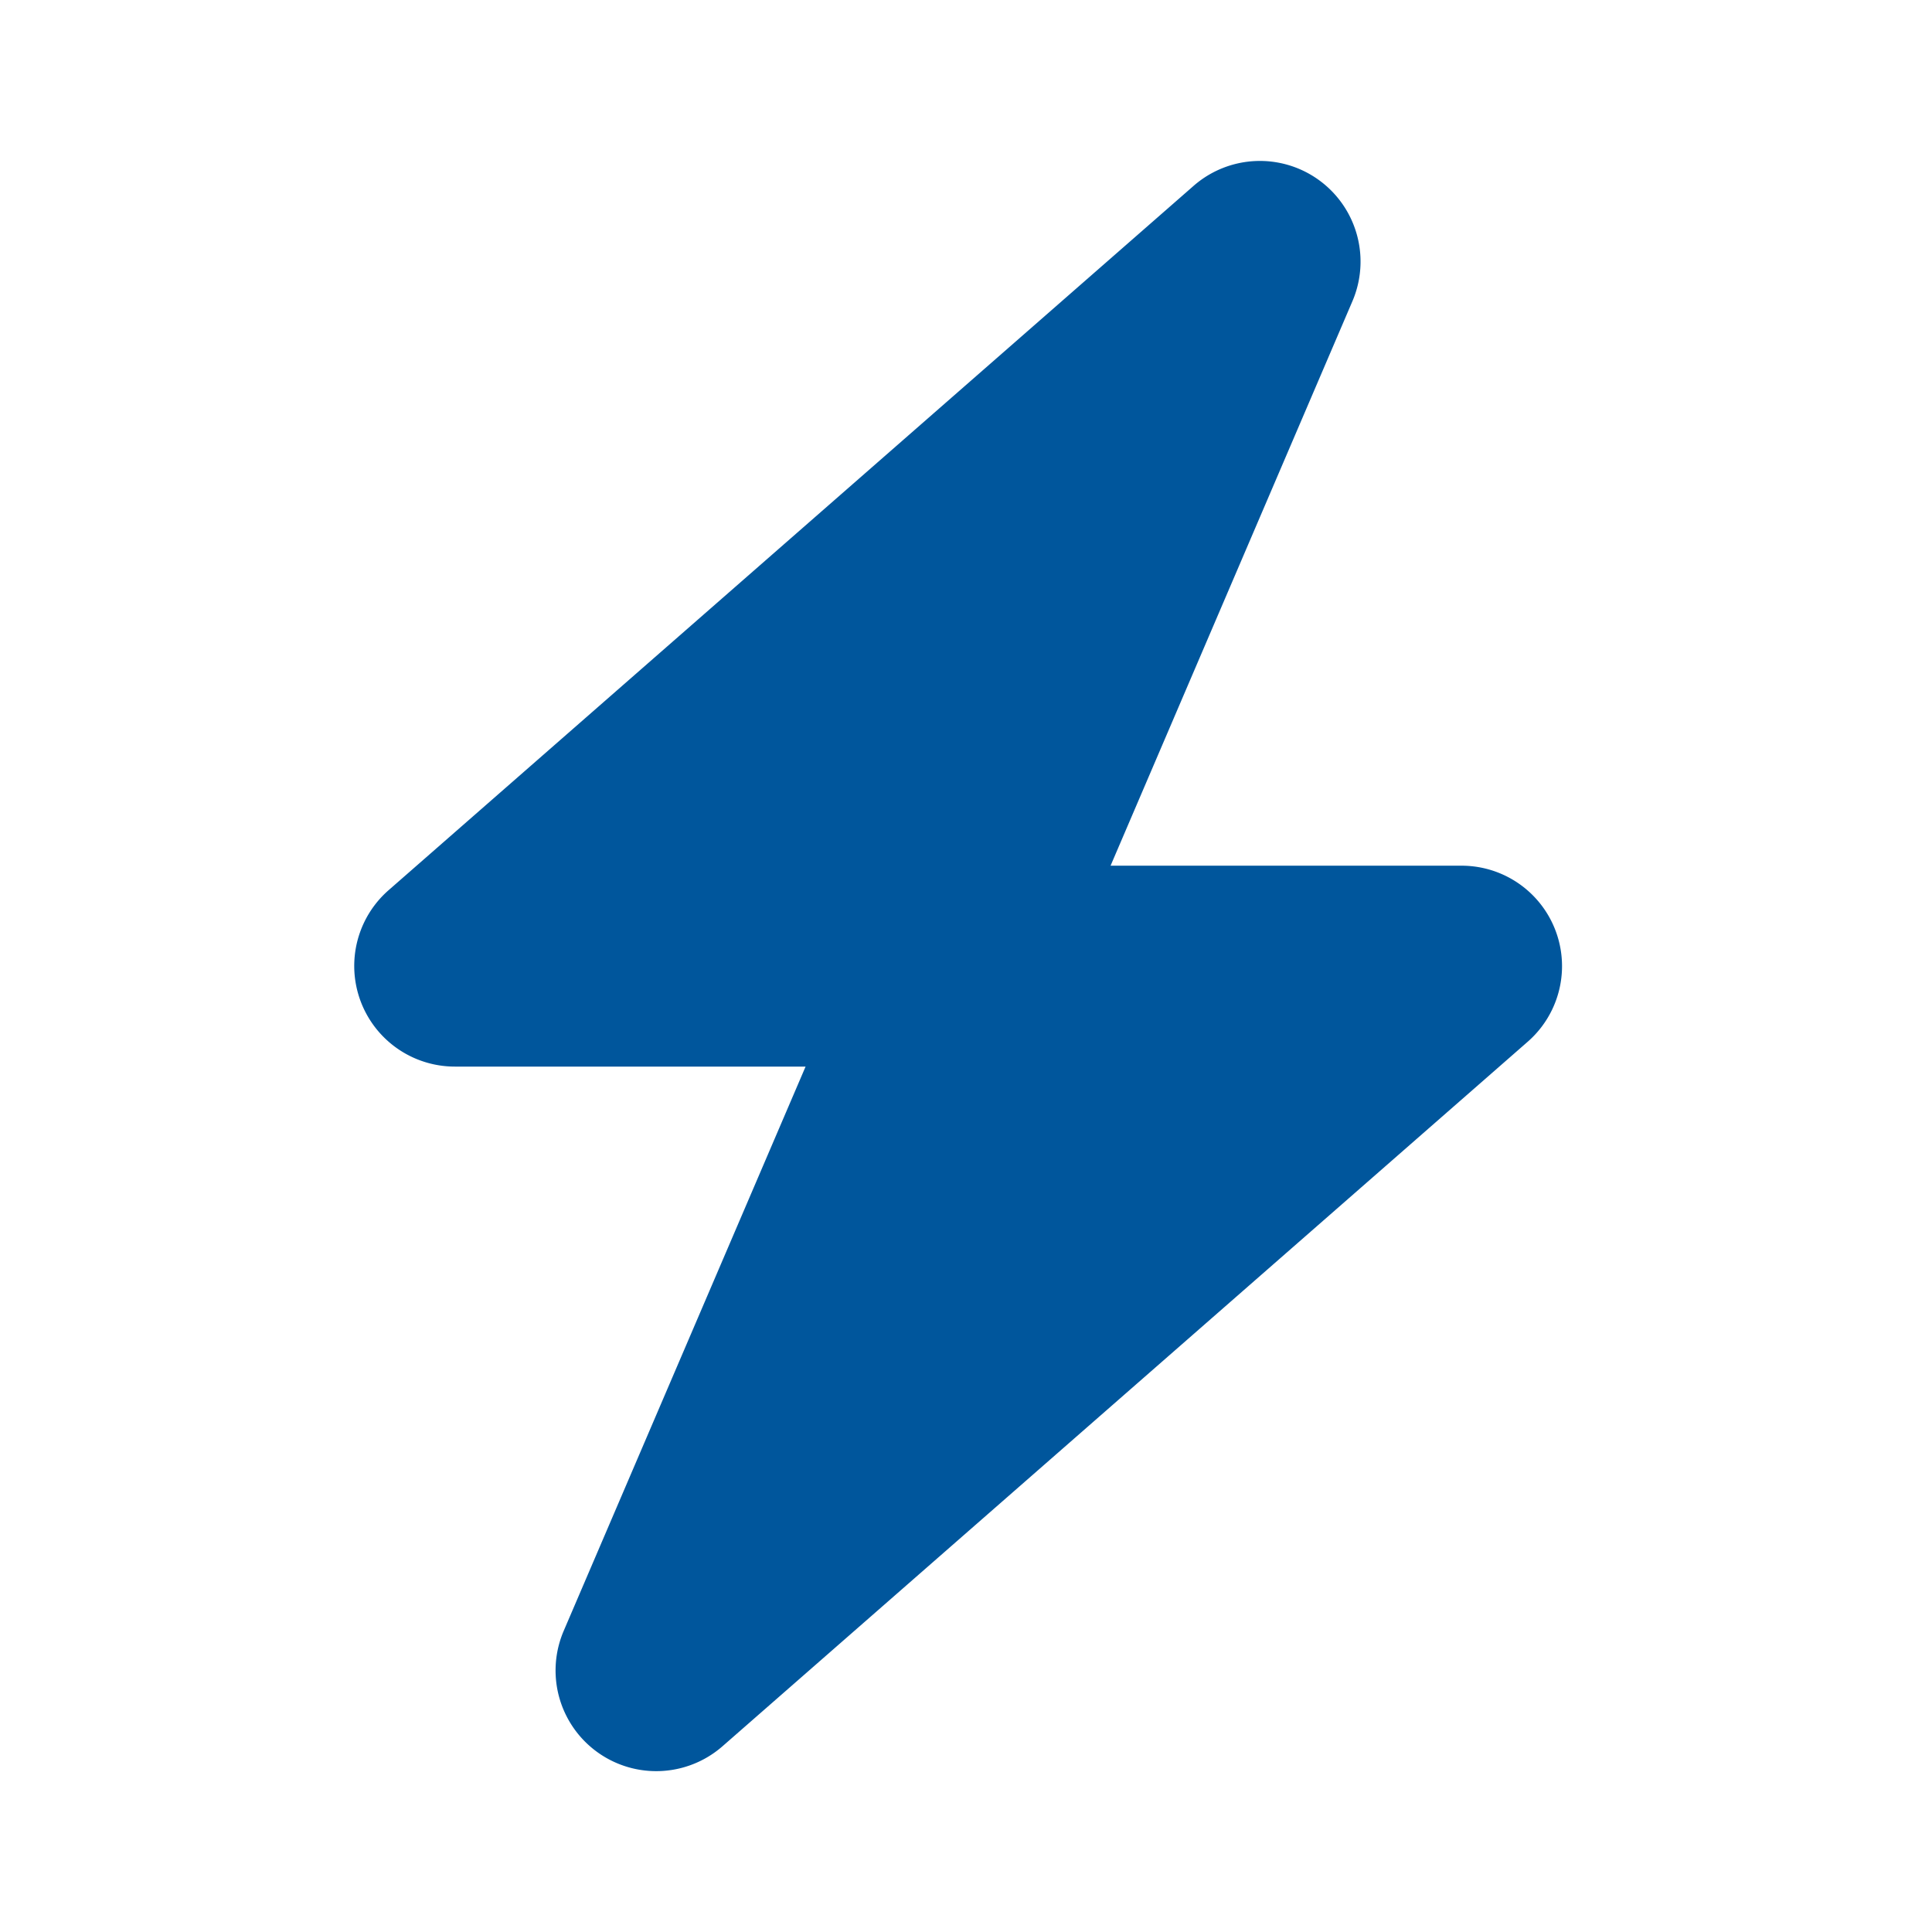 <?xml version="1.0" encoding="UTF-8"?>
<svg xmlns="http://www.w3.org/2000/svg" width="60" height="60" viewBox="0 0 60 60">
  <g id="_04e_MontagemPaineis" data-name="04e_MontagemPaineis" transform="translate(-1302 -1798)">
    <path id="bolt-solid" d="M62.958,4.347A3.126,3.126,0,0,0,58.026.763l-25,21.874a3.126,3.126,0,0,0,2.06,5.478H45.976L38.466,45.635A3.126,3.126,0,0,0,43.4,49.219l25-21.874a3.119,3.119,0,0,0-2.06-5.469H55.448Z" transform="translate(1281.042 1803.009)" fill="#00569c" stroke="rgba(0,0,0,0)" stroke-width="1"></path>
    <rect id="Retângulo_207" data-name="Retângulo 207" width="60" height="60" transform="translate(1302 1798)" fill="none"></rect>
  </g>
</svg>
